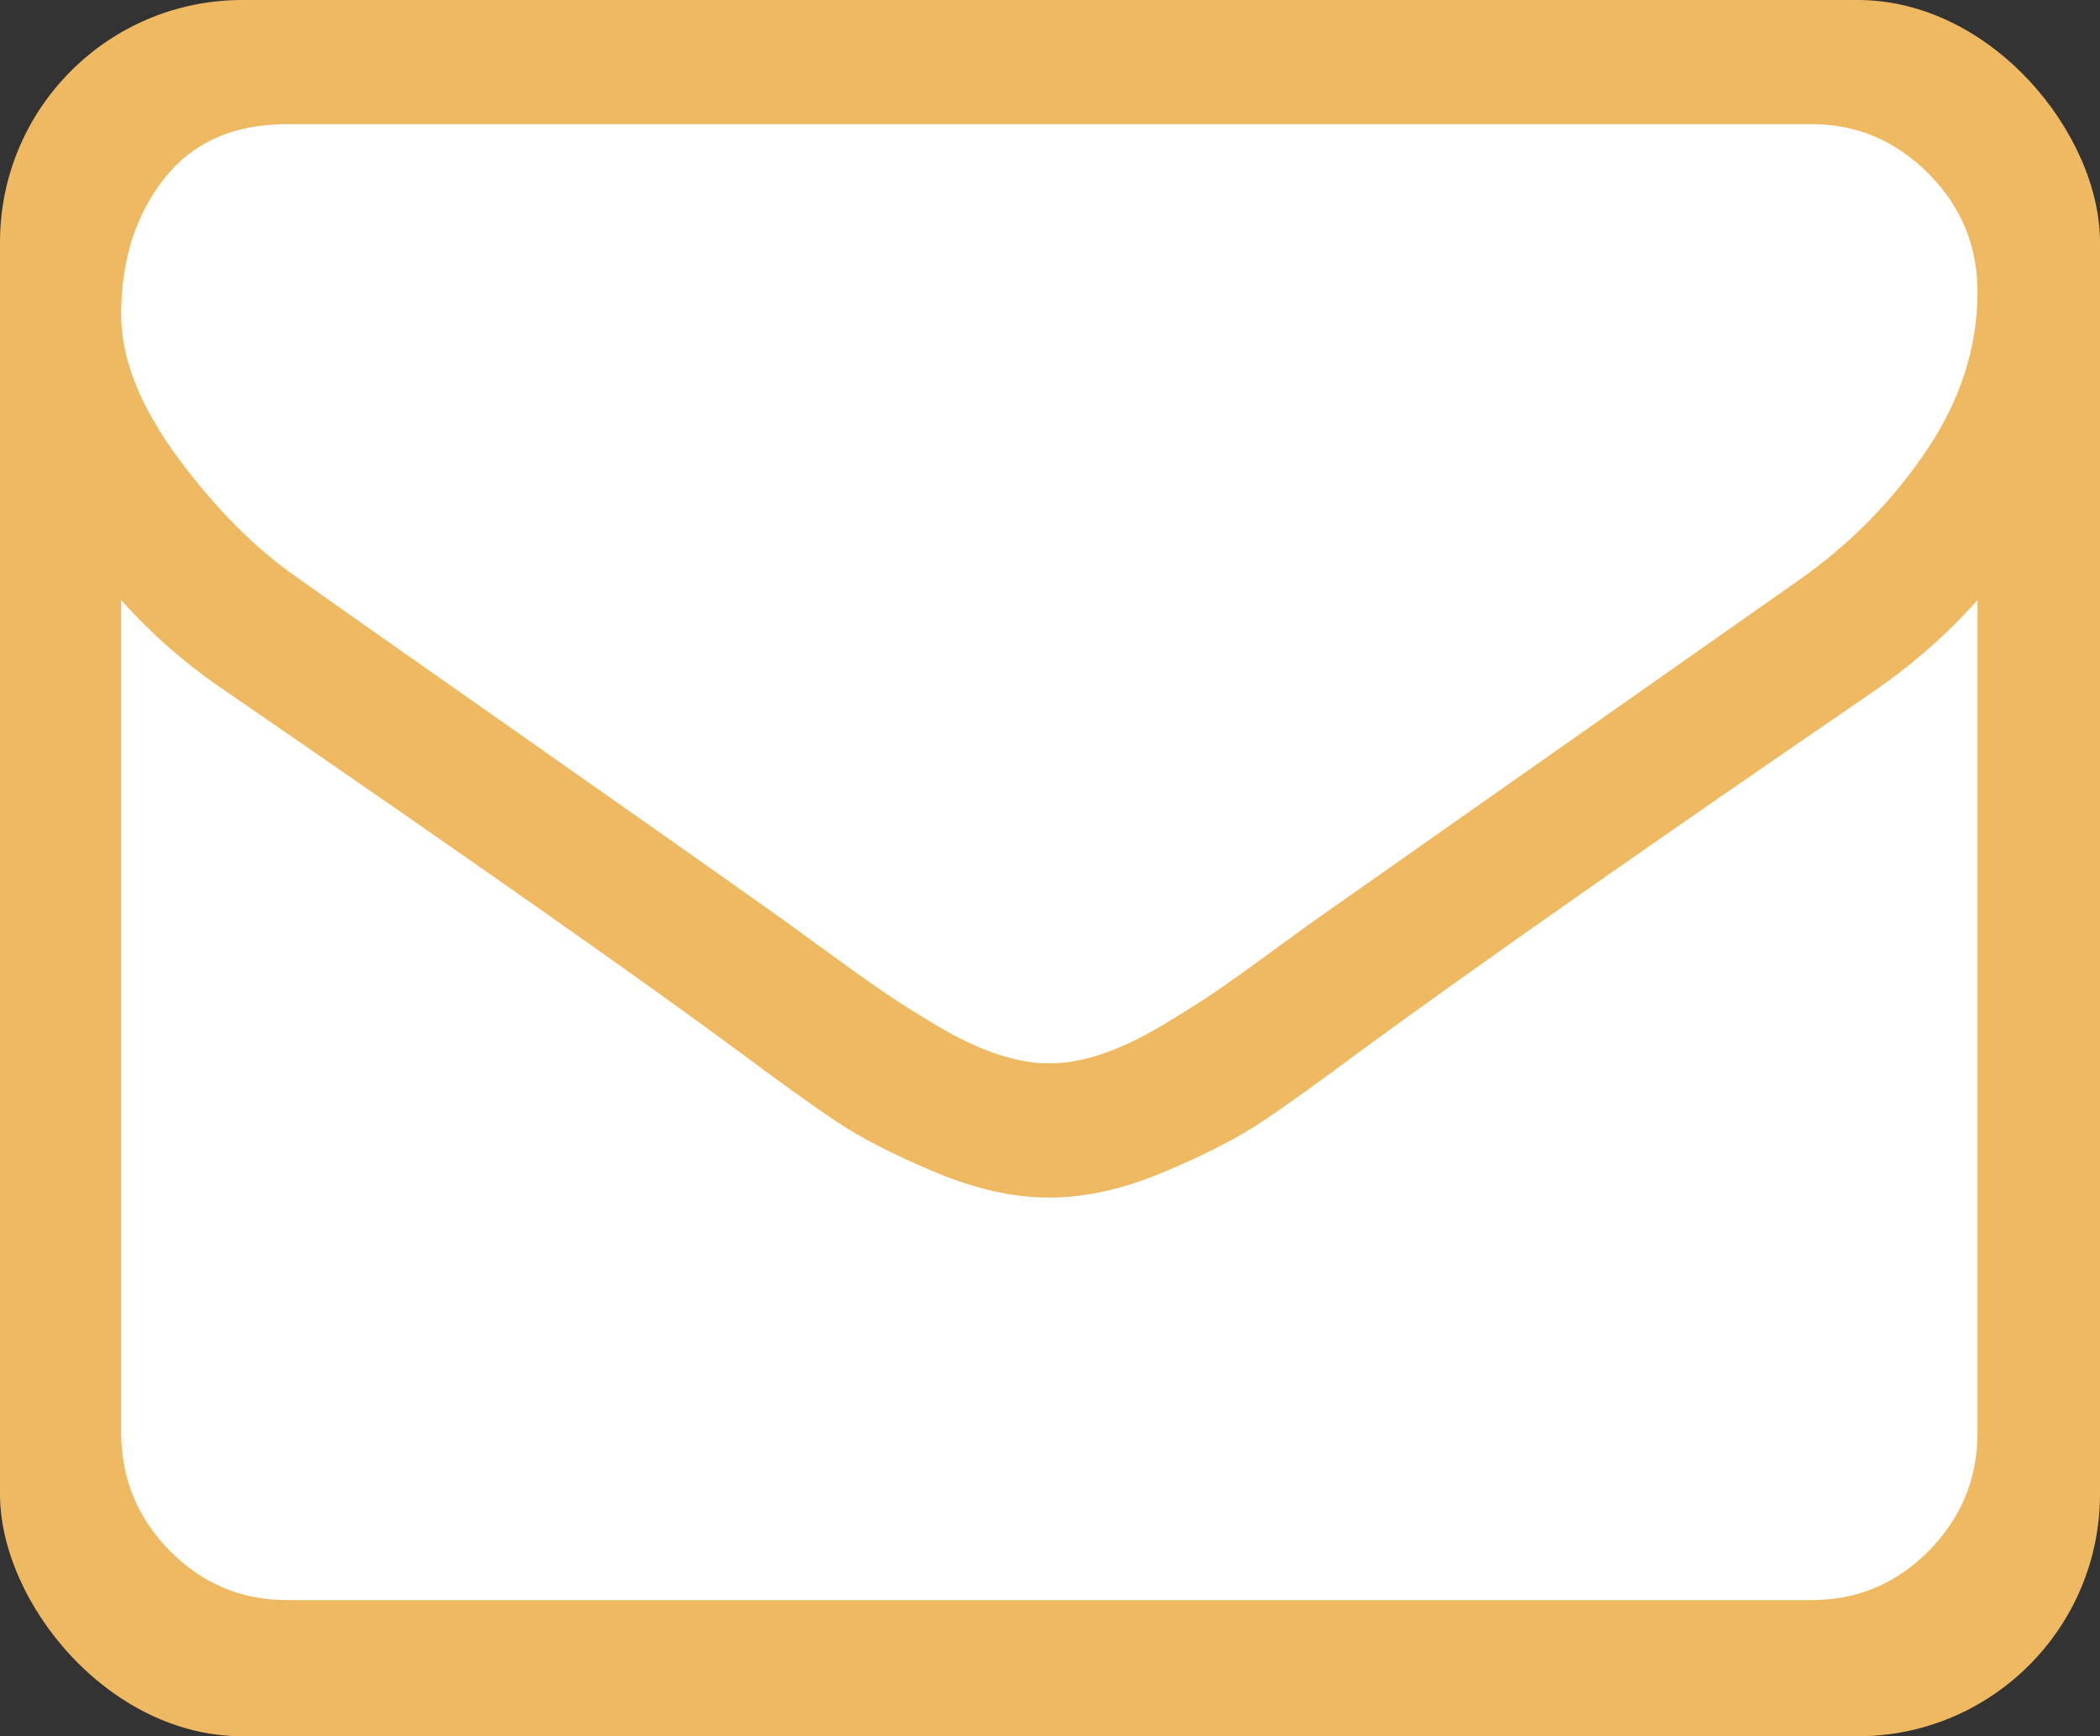 <svg viewBox="0 0 104 86" xmlns="http://www.w3.org/2000/svg"><rect x="0" y="0" width="104" height="86" fill="#333333" stroke="none"/><g fill="none" fill-rule="evenodd"><rect fill="#efb961" height="86" rx="12" width="104"/><g fill="#fff" fill-rule="nonzero" transform="translate(6 6)"><path d="m8.824 22.683c1.163.831 4.668 3.297 10.517 7.399 5.848 4.102 10.329 7.26 13.441 9.475.342.243 1.068.771 2.18 1.584 1.112.814 2.035 1.472 2.77 1.974.735.502 1.625 1.064 2.668 1.687 1.043.622 2.027 1.09 2.95 1.4.924.312 1.779.467 2.565.467h.052.052c.786 0 1.642-.155 2.565-.467.923-.31 1.907-.779 2.95-1.4 1.043-.624 1.932-1.186 2.667-1.687.735-.502 1.658-1.16 2.77-1.974 1.111-.814 1.839-1.341 2.181-1.584 3.146-2.215 11.15-7.84 24.009-16.875 2.497-1.765 4.582-3.894 6.258-6.386 1.677-2.491 2.514-5.105 2.514-7.839 0-2.285-.813-4.241-2.437-5.868-1.625-1.627-3.549-2.44-5.771-2.44h-75.516c-2.633 0-4.66.9-6.079 2.7-1.419 1.8-2.129 4.05-2.129 6.75 0 2.181.941 4.544 2.822 7.088 1.881 2.544 3.882 4.543 6.002 5.997z"/><path d="m86.802 28.238c-11.217 7.684-19.734 13.655-25.547 17.913-1.949 1.453-3.531 2.588-4.745 3.401-1.215.813-2.83 1.644-4.848 2.492-2.018.849-3.898 1.272-5.642 1.272h-.052-.052c-1.744 0-3.626-.423-5.643-1.272-2.018-.848-3.634-1.678-4.848-2.492-1.214-.813-2.796-1.947-4.745-3.401-4.617-3.427-13.116-9.399-25.497-17.913-1.95-1.314-3.677-2.821-5.182-4.517v41.225c0 2.286.803 4.241 2.411 5.868 1.607 1.627 3.54 2.441 5.797 2.441h75.517c2.257 0 4.189-.813 5.797-2.441 1.608-1.627 2.411-3.582 2.411-5.868v-41.225c-1.471 1.661-3.18 3.167-5.131 4.517z"/></g></g></svg>